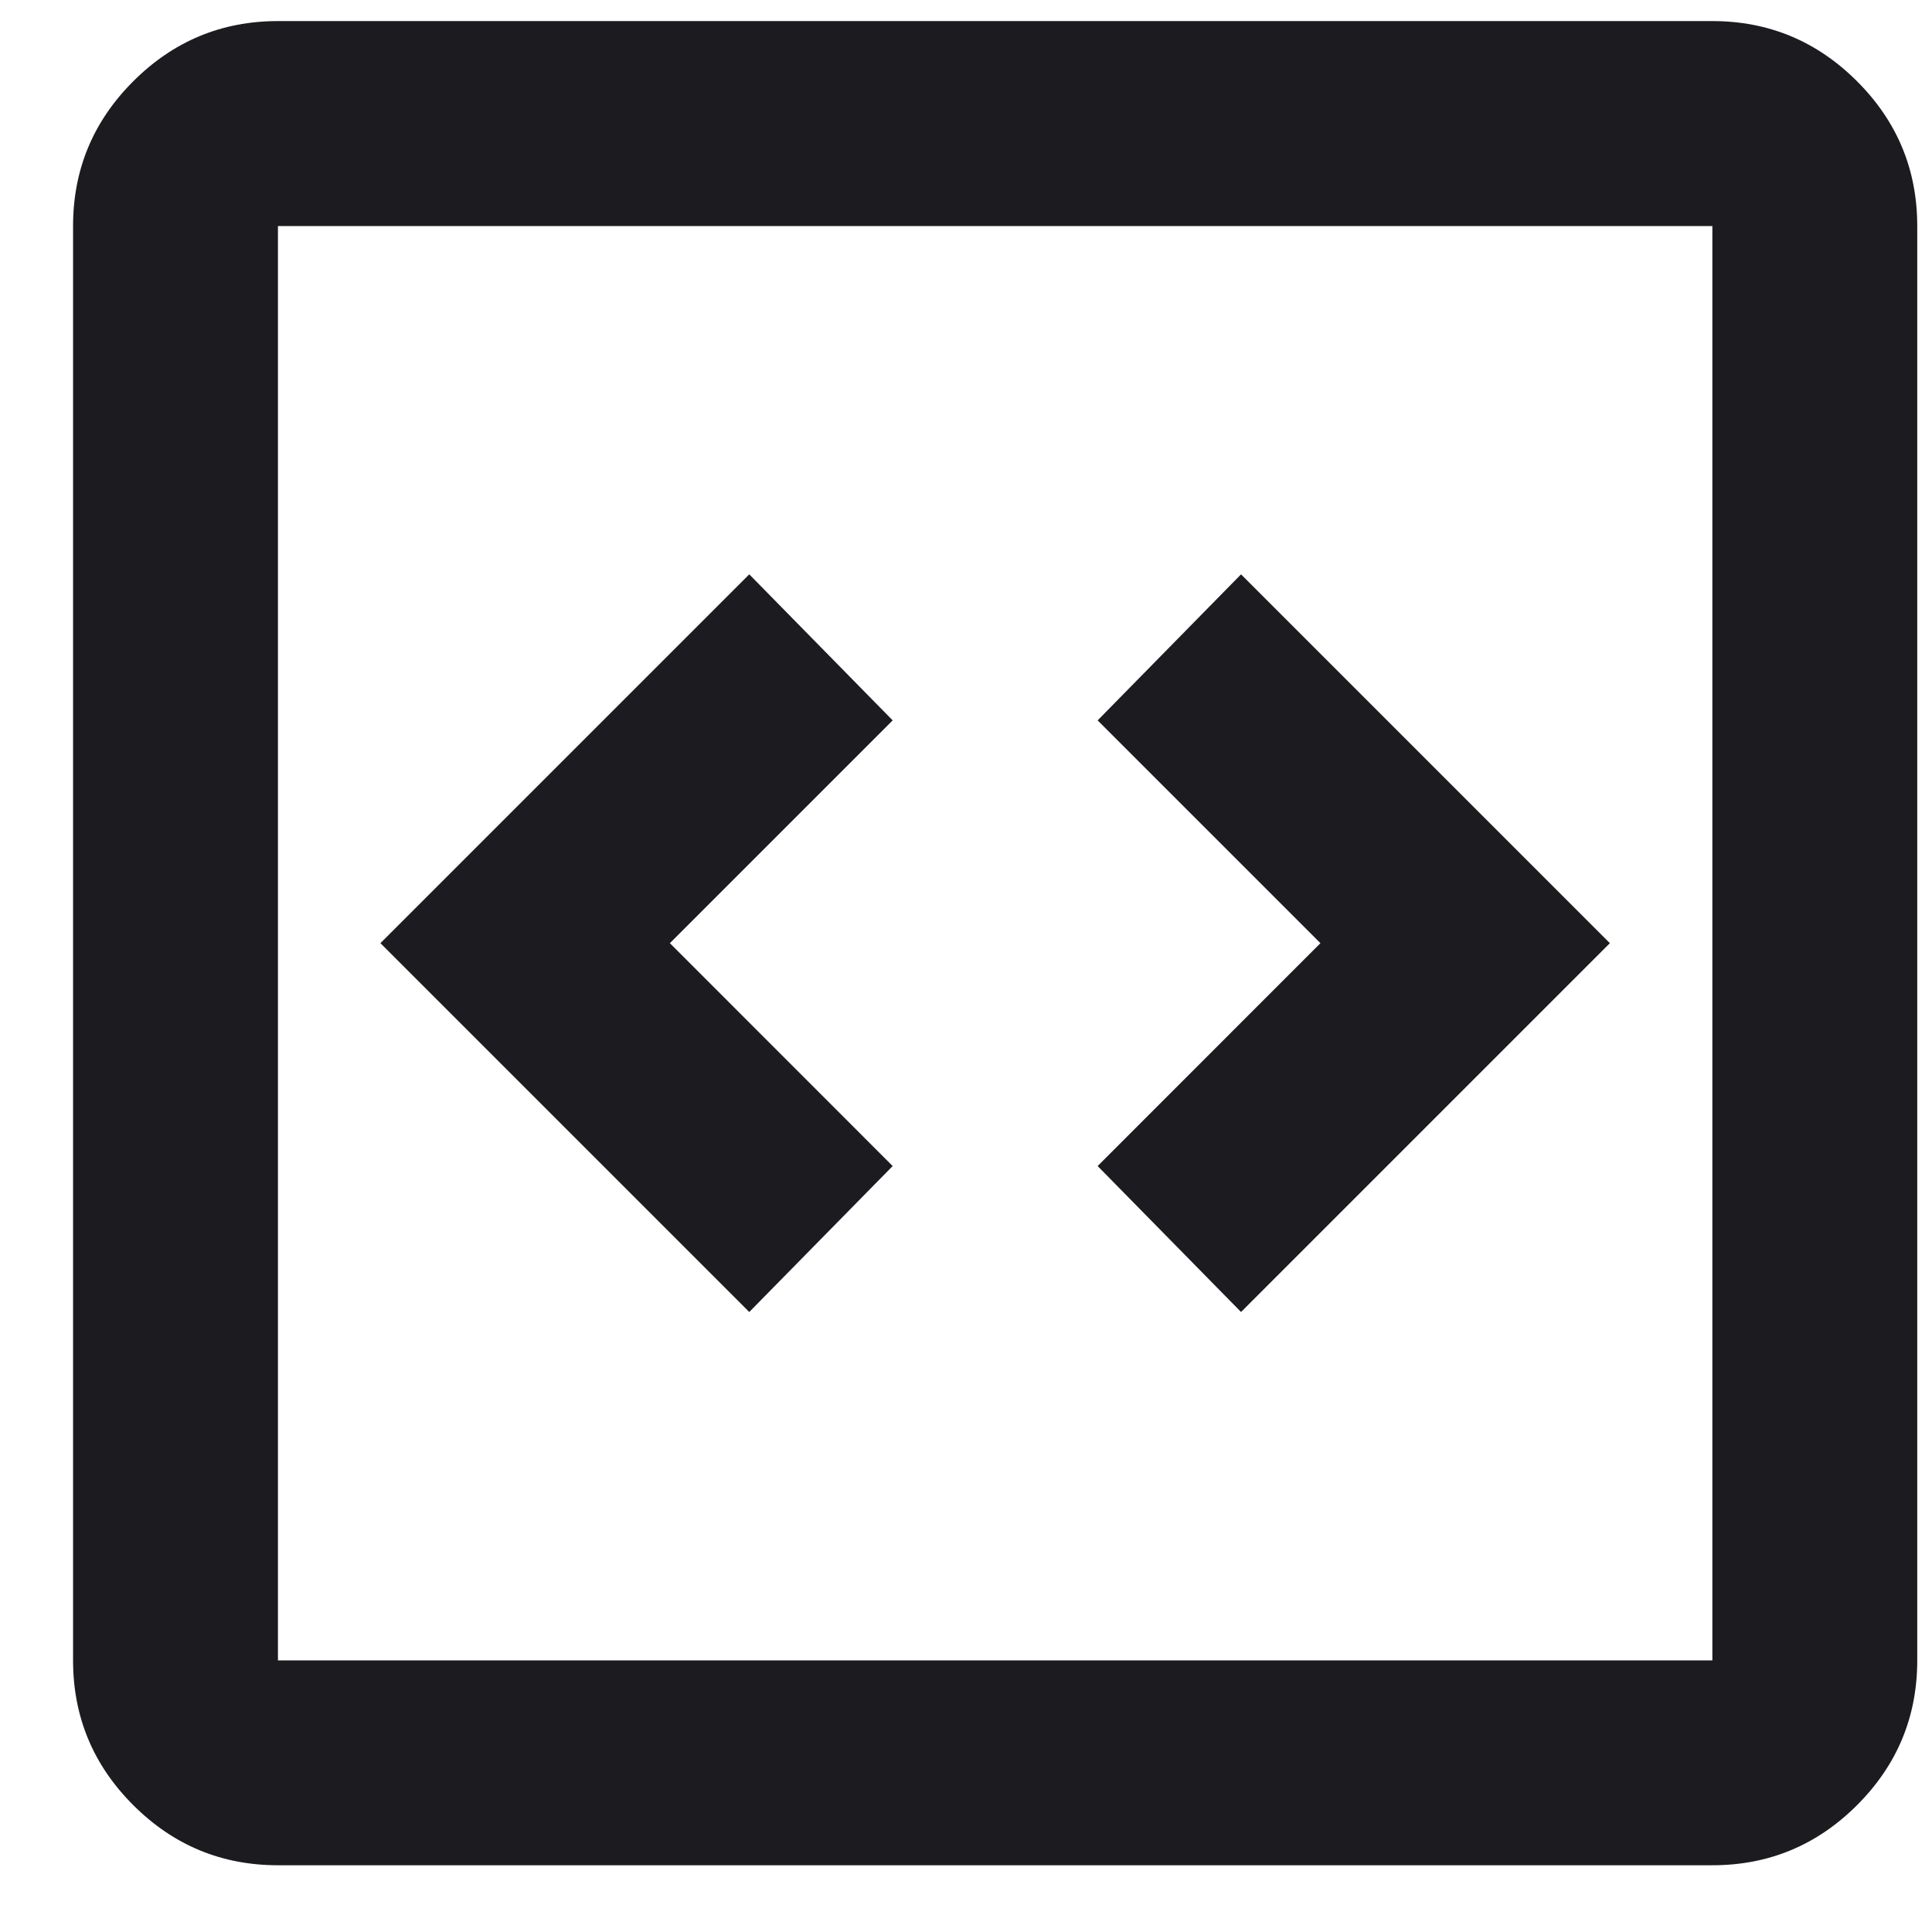 <svg width="22" height="22" viewBox="0 0 22 22" fill="none" xmlns="http://www.w3.org/2000/svg">
<path d="M8.532 14.94L10.165 13.278L7.628 10.74L10.165 8.203L8.532 6.54L4.332 10.74L8.532 14.94ZM14.132 14.94L18.332 10.74L14.132 6.54L12.499 8.203L15.036 10.74L12.499 13.278L14.132 14.94ZM3.165 21.24C2.524 21.24 1.974 21.012 1.517 20.555C1.06 20.098 0.832 19.549 0.832 18.907V2.574C0.832 1.932 1.06 1.383 1.517 0.926C1.974 0.469 2.524 0.24 3.165 0.24H19.499C20.14 0.24 20.69 0.469 21.147 0.926C21.604 1.383 21.832 1.932 21.832 2.574V18.907C21.832 19.549 21.604 20.098 21.147 20.555C20.69 21.012 20.14 21.24 19.499 21.24H3.165ZM3.165 18.907H19.499V2.574H3.165V18.907Z" fill="#1C1B1F"/>
</svg>
